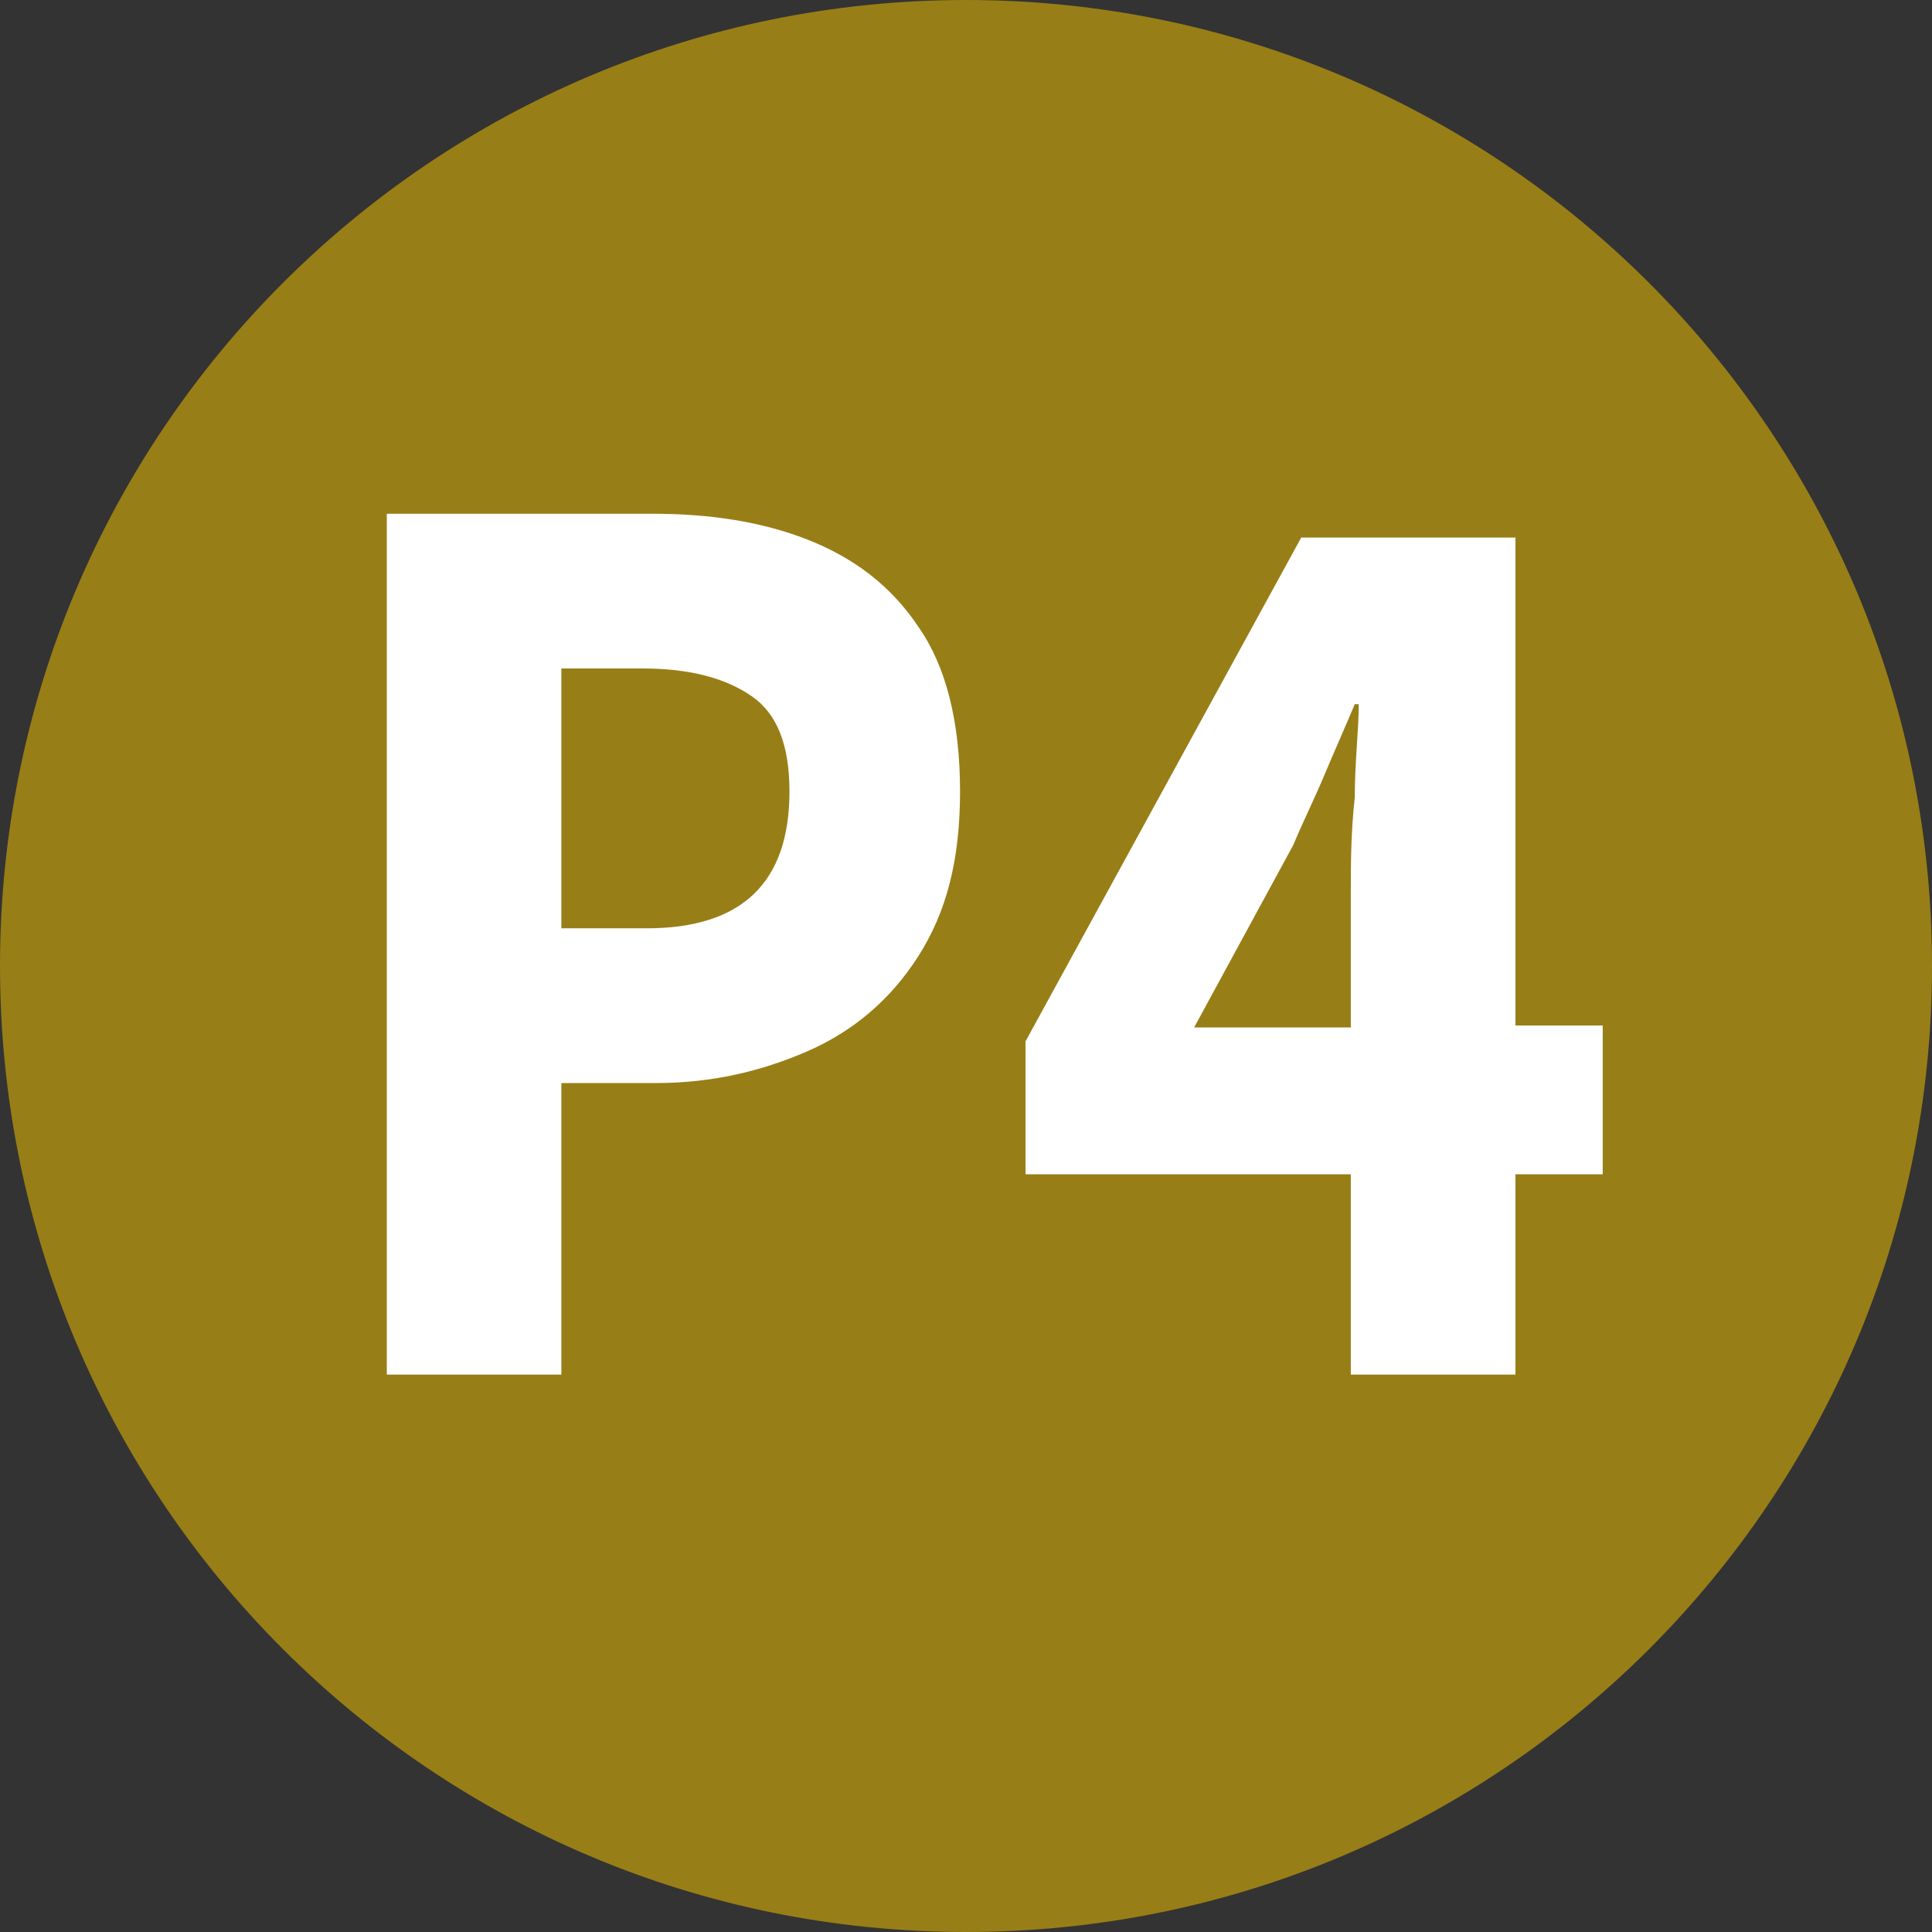 <?xml version="1.0" encoding="UTF-8"?><svg id="Calque_1" xmlns="http://www.w3.org/2000/svg" viewBox="0 0 9.74 9.74"><rect x="0" y="0" width="9.74" height="9.74" fill="#333333" stroke="none"/><defs><style>.cls-1{fill:#987e16;}.cls-2{fill:#fff;}</style></defs><path class="cls-1" d="m0,4.87c0,2.69,2.18,4.87,4.87,4.87s4.87-2.18,4.87-4.87S7.56,0,4.87,0,0,2.18,0,4.87"/><path class="cls-2" d="m1.95,6.93V2.59h1.34c.29,0,.55.04.78.13.23.09.42.23.56.44.14.2.21.48.21.83s-.07.61-.21.83-.33.38-.56.48c-.23.1-.48.16-.76.16h-.48v1.47h-.88Zm.88-2.25h.43c.48,0,.72-.23.72-.69,0-.23-.06-.39-.19-.48-.13-.09-.31-.14-.55-.14h-.41v1.31Z"/><path class="cls-2" d="m6.81,6.93v-1.01h-1.64v-.67l1.39-2.54h1.08v2.46h.44v.75h-.44v1.01h-.82Zm-.8-1.75h.8v-.68c0-.14,0-.3.02-.48,0-.18.02-.34.02-.47h-.02c-.05.12-.1.23-.15.35-.05.12-.11.24-.16.36l-.5.92Z"/></svg>
